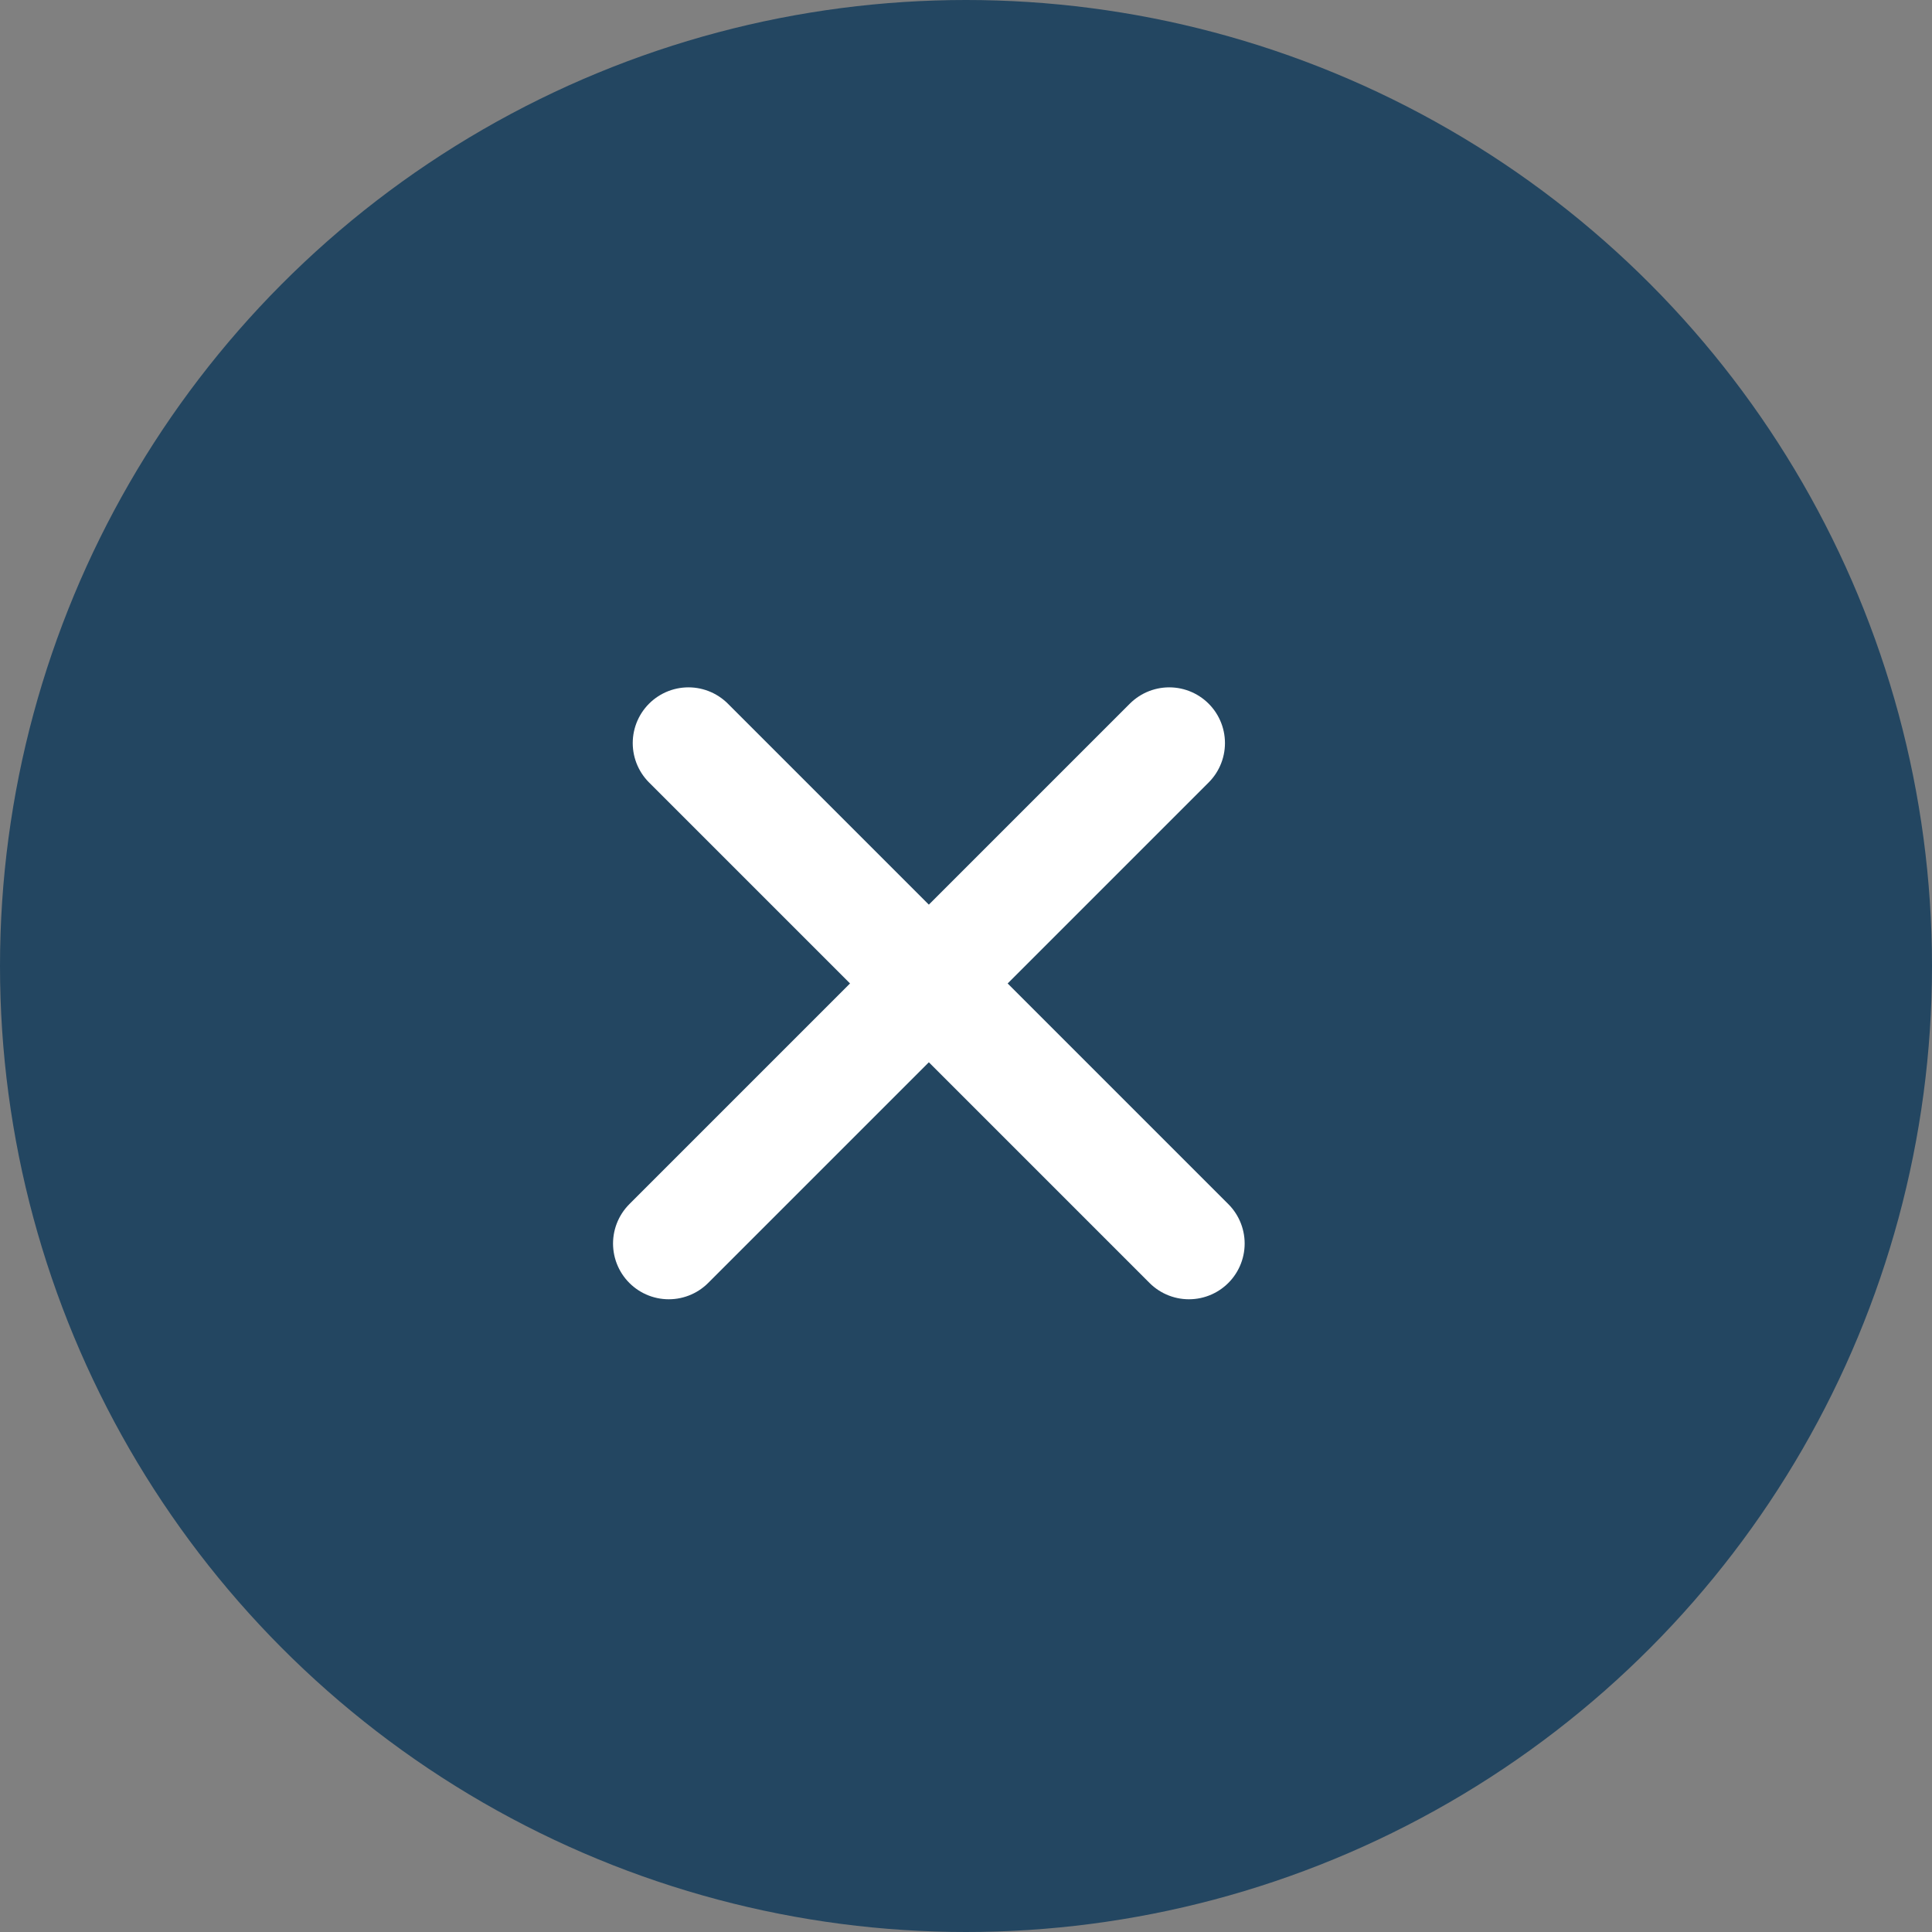 <svg width="26" height="26" fill="none" xmlns="http://www.w3.org/2000/svg"><rect width="100%" height="100%" fill="#808080" stroke="none"/><circle cx="13" cy="13" r="13" fill="#234661"/><path d="M9.265 10 16 16.735M15.735 10 9 16.735" stroke="#fff" stroke-width="1.5" stroke-linecap="round"/></svg>